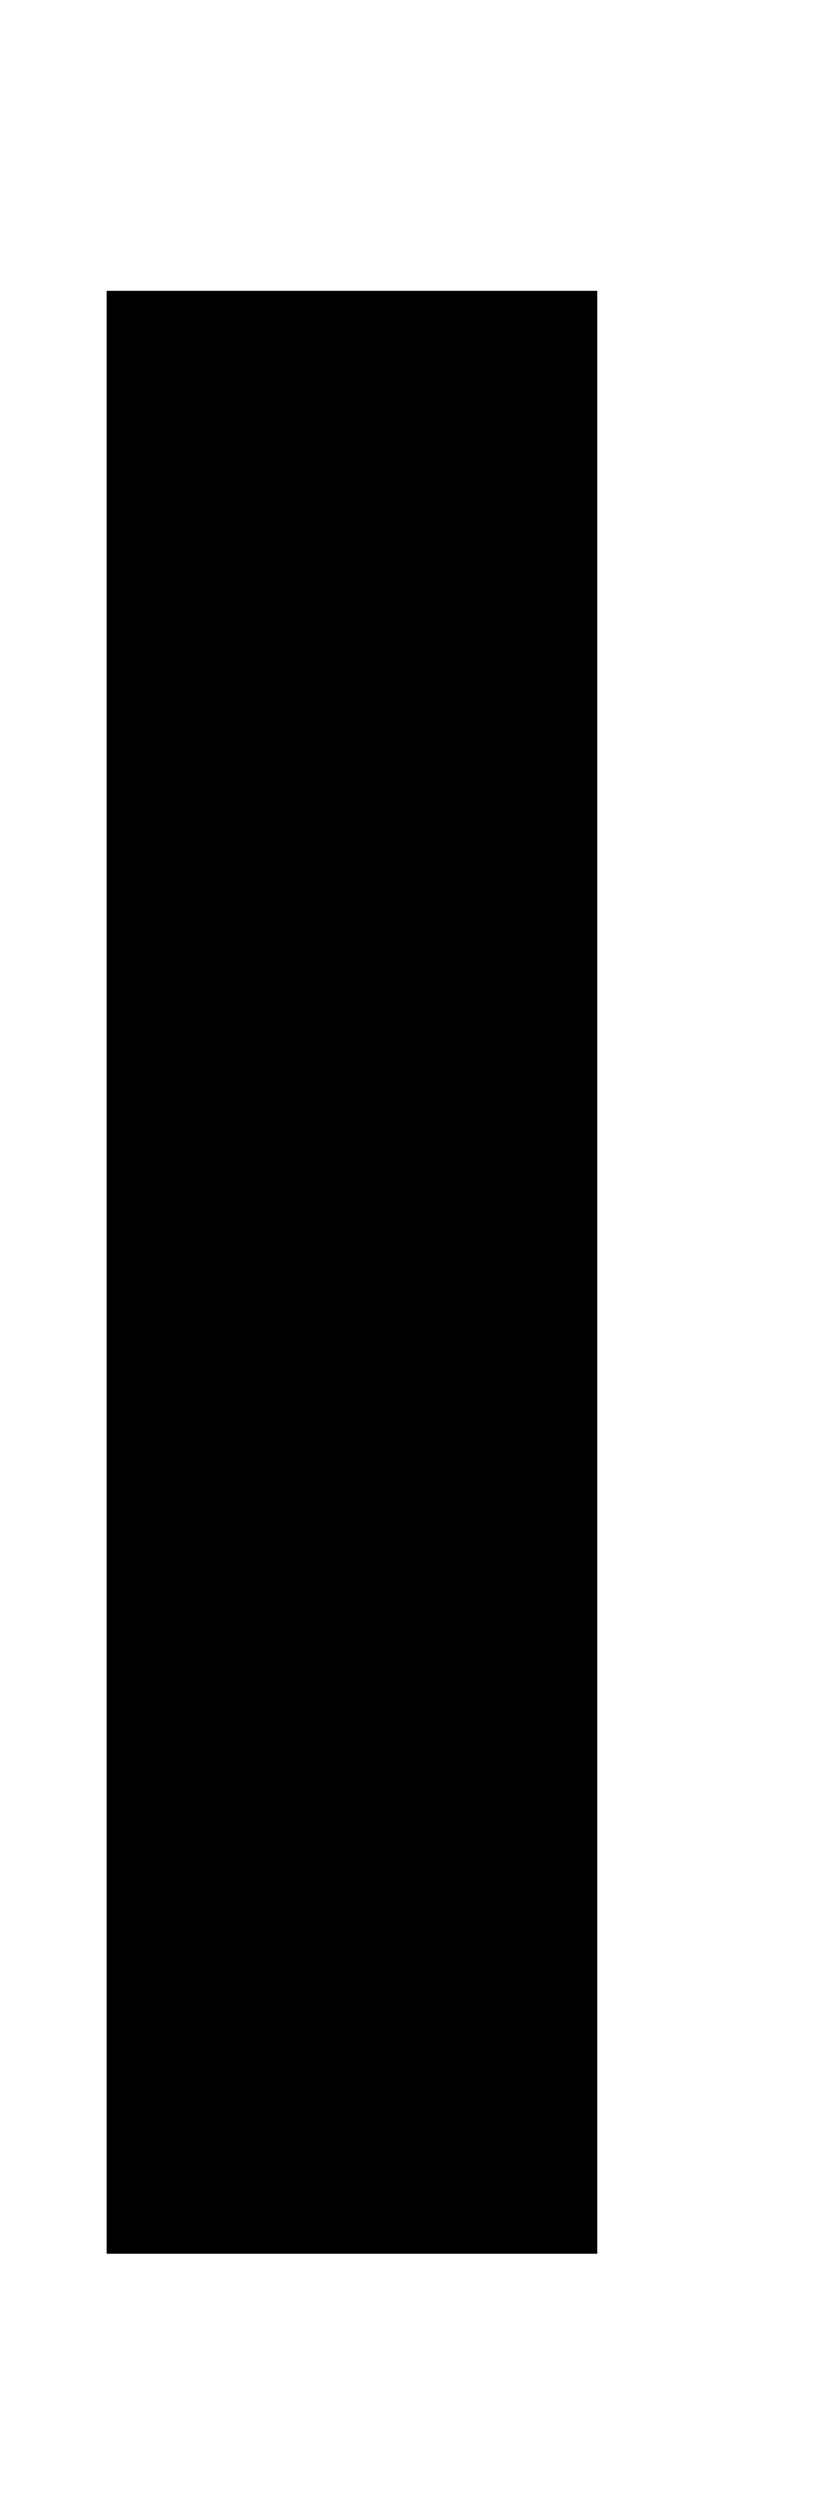 <svg width="2" height="6" viewBox="0 0 2 6" fill="none" xmlns="http://www.w3.org/2000/svg">
<path fill-rule="evenodd" clip-rule="evenodd" d="M0.256 5.409V0.698H1.434V5.409H0.256Z" fill="black"/>
</svg>
